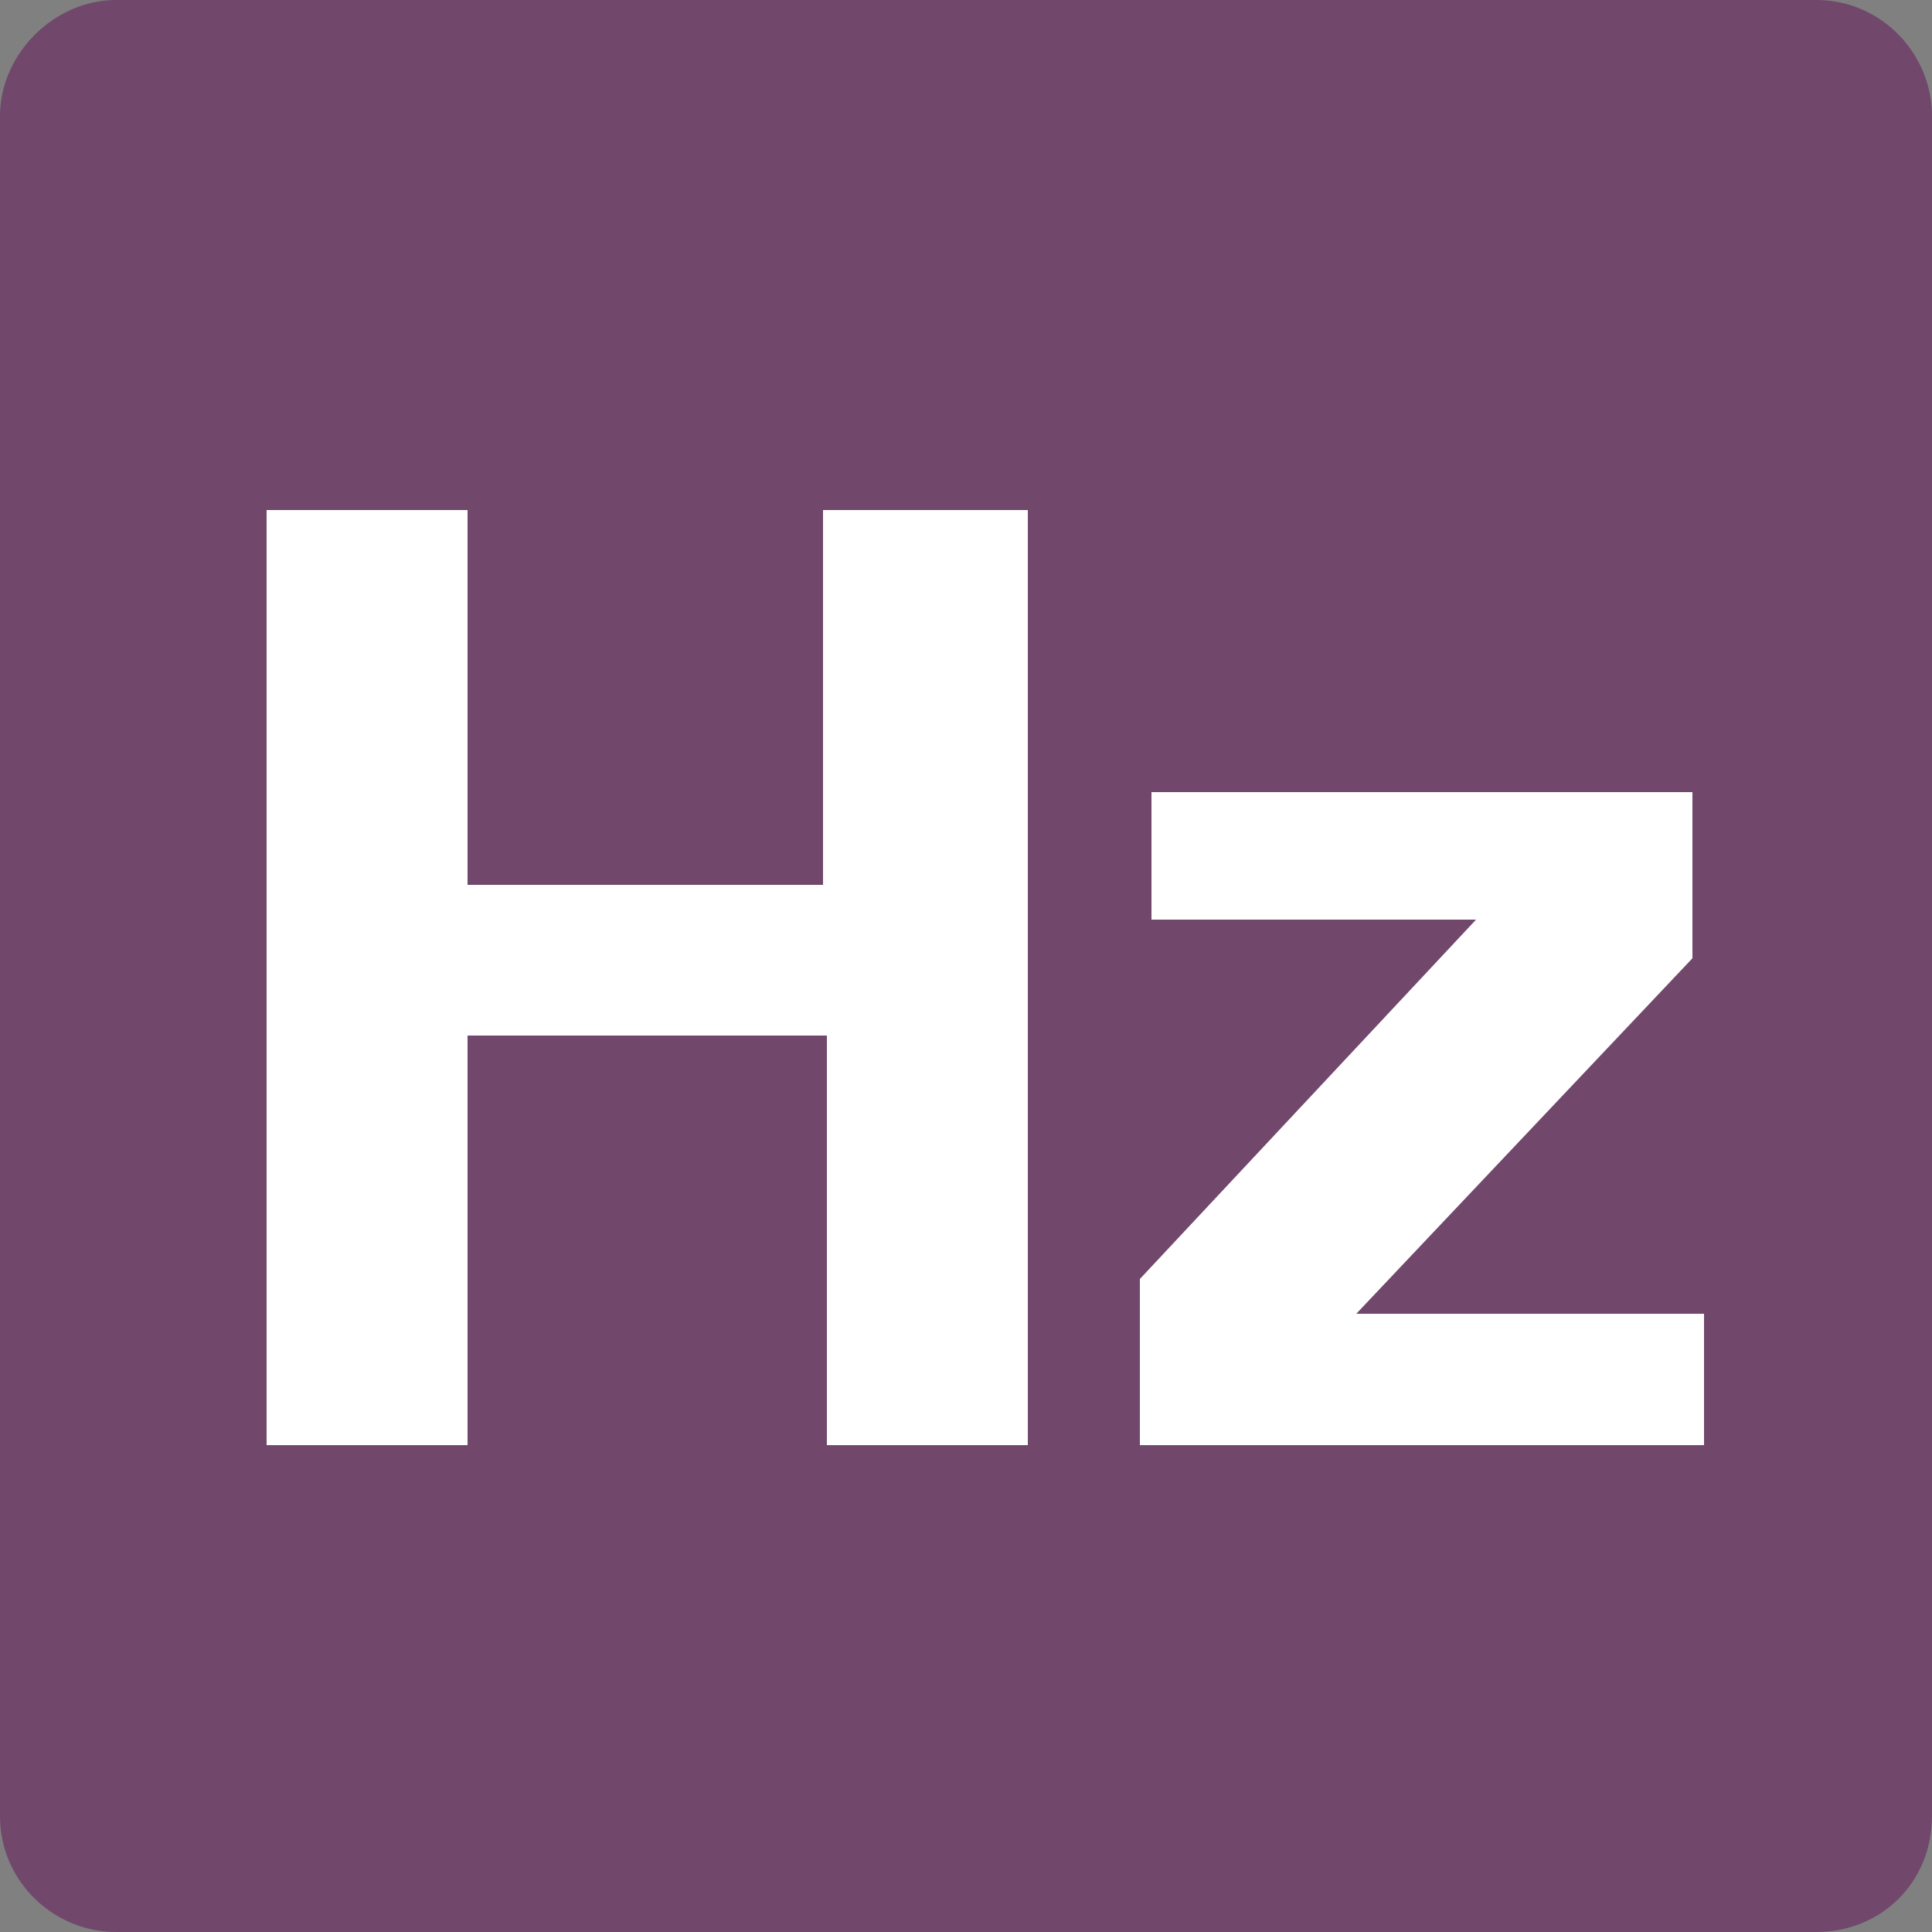 <?xml version="1.0" encoding="utf-8"?>
<!-- Generator: Adobe Illustrator 28.1.0, SVG Export Plug-In . SVG Version: 6.00 Build 0)  -->
<svg version="1.1" id="レイヤー_1" xmlns="http://www.w3.org/2000/svg" xmlns:xlink="http://www.w3.org/1999/xlink" x="0px"
	 y="0px" viewBox="0 0 50 50" style="enable-background:new 0 0 50 50;" xml:space="preserve">
<rect x="0" y="0" width="50" height="50" fill="#808080" stroke="none"/>
<style type="text/css">
	.st0{fill:#71476C;}
	.st1{fill:#FFFFFF;}
</style>
<g>
	<path class="st0" d="M47,50H3c-1.6,0-3-1.3-3-3V3c0-1.6,1.4-3,3-3h44c1.7,0,3,1.4,3,3v44C50,48.7,48.7,50,47,50z"/>
	<g>
		<g>
			<path class="st1" d="M6.9,13.2h5.2v9.7h9.2v-9.7h5.3v24.2h-5.2V26.8h-9.3v10.6H6.9V13.2z"/>
			<path class="st1" d="M29.5,33.1l8.7-9.3h-8.4v-3.3h14v4.3L35.1,34h9v3.4H29.5V33.1z"/>
		</g>
	</g>
</g>
</svg>
